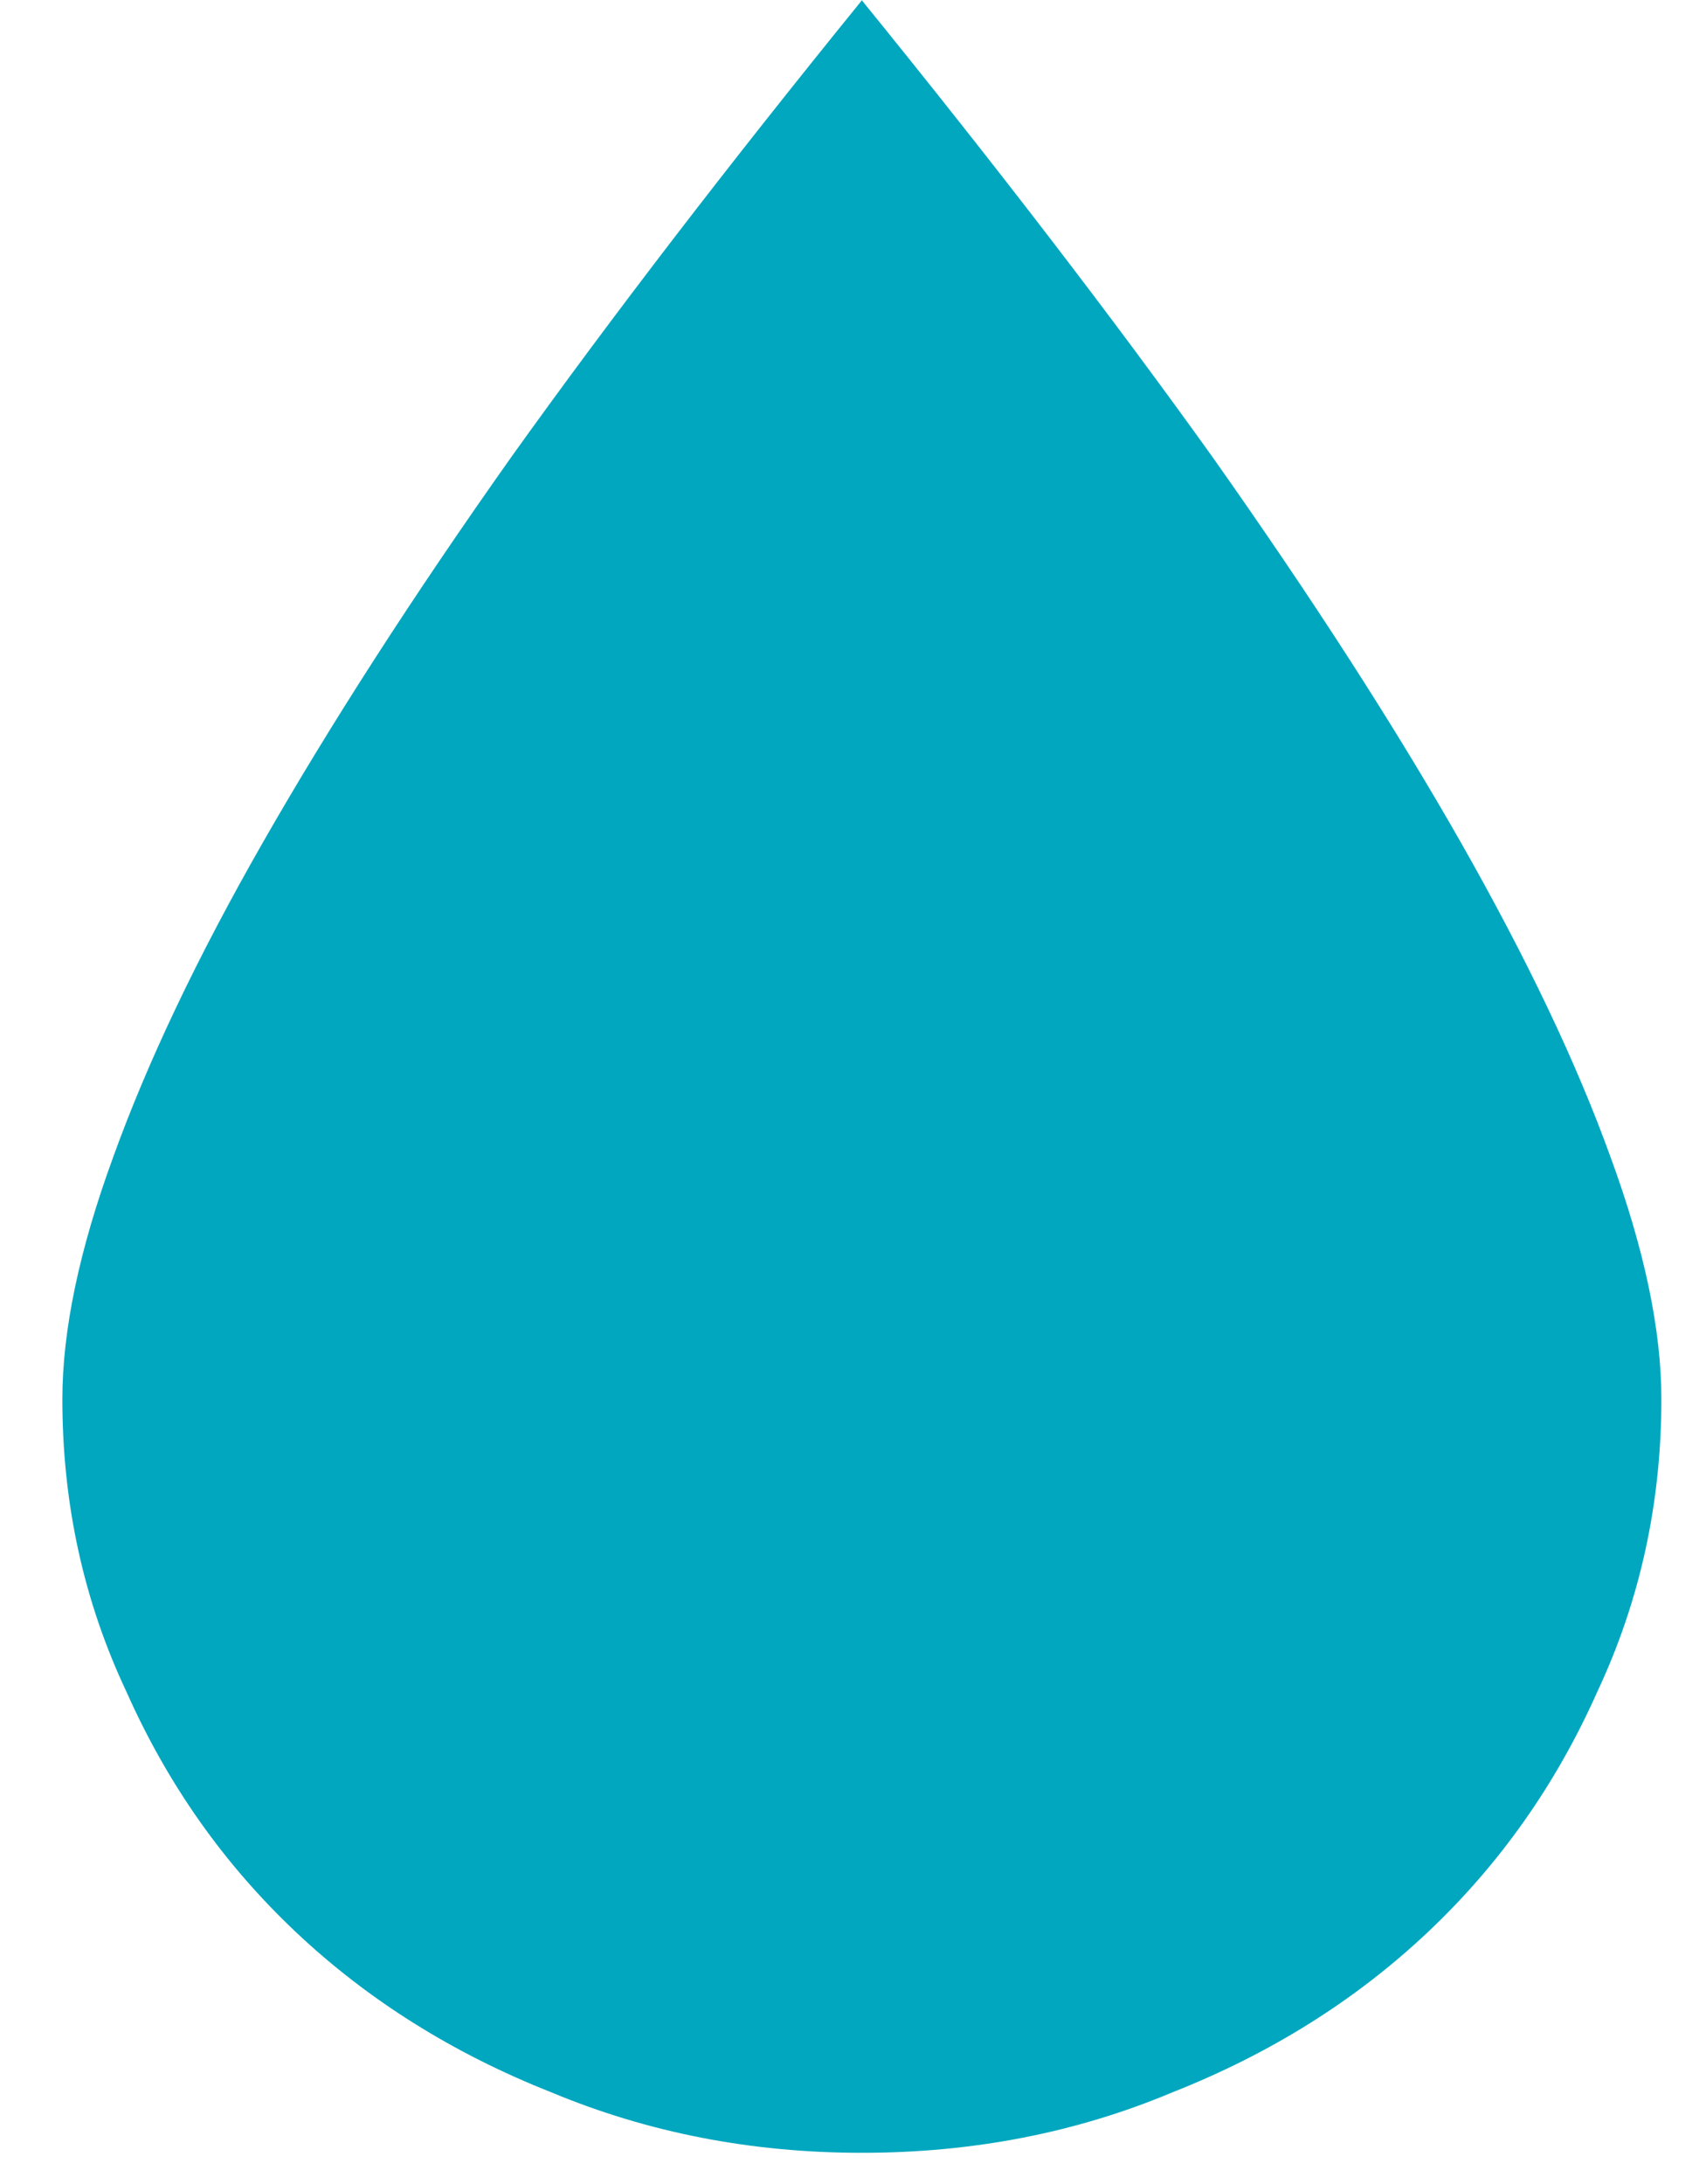 <svg width="25" height="32" viewBox="0 0 25 32" fill="none" xmlns="http://www.w3.org/2000/svg">
<path d="M12.626 0C14.586 2.414 16.297 4.642 17.761 6.686C19.224 8.756 20.438 10.64 21.404 12.337C22.371 14.038 23.104 15.574 23.601 16.953C24.098 18.306 24.346 19.488 24.346 20.501C24.346 22.026 24.032 23.456 23.407 24.788C22.805 26.141 21.975 27.319 20.919 28.314C19.86 29.312 18.614 30.091 17.178 30.658C15.766 31.251 14.252 31.543 12.63 31.543C11.008 31.543 9.494 31.247 8.082 30.658C6.646 30.091 5.396 29.308 4.341 28.314C3.281 27.315 2.455 26.141 1.853 24.788C1.225 23.456 0.914 22.03 0.914 20.501C0.914 19.491 1.162 18.31 1.659 16.953C2.156 15.574 2.885 14.034 3.856 12.337C4.826 10.64 6.037 8.753 7.5 6.686C8.963 4.642 10.674 2.414 12.634 0H12.626Z" fill="#00A7BF"/>
</svg>
